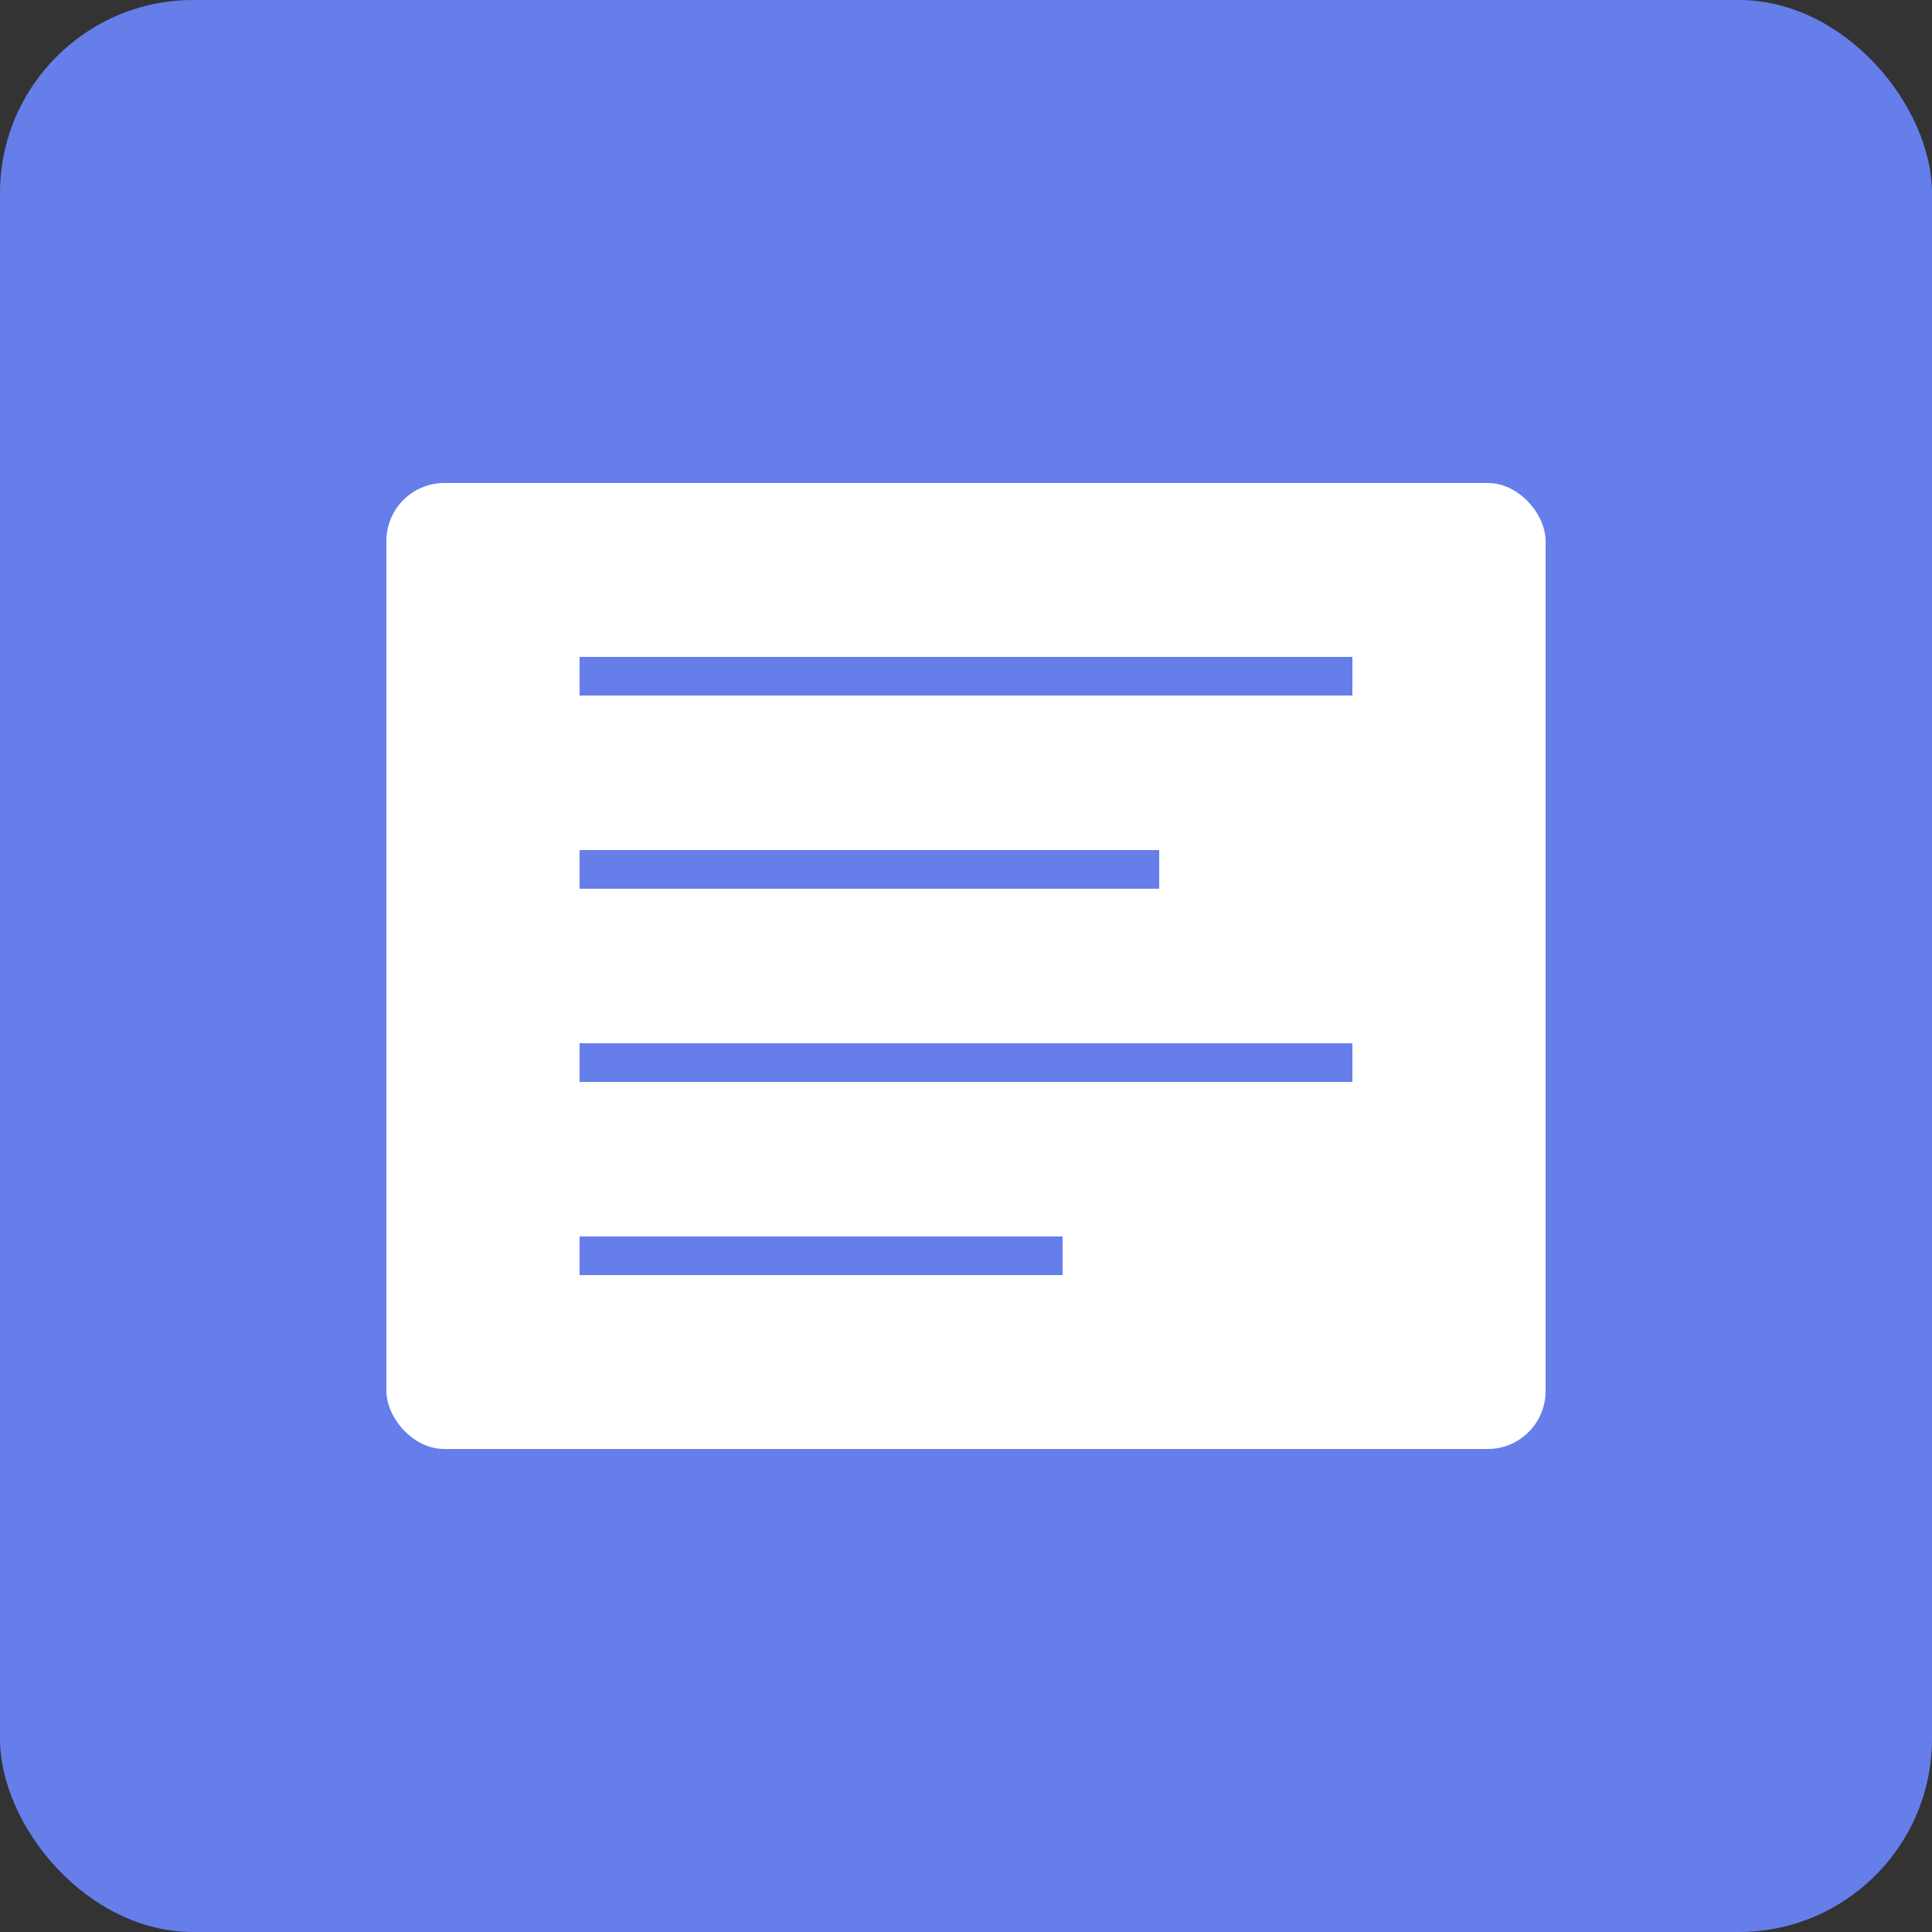 <svg xmlns="http://www.w3.org/2000/svg" viewBox="0 0 100 100">
  <rect x="0" y="0" width="100" height="100" fill="#333333" stroke="none"/>
  <rect width="100" height="100" fill="#667eea" rx="10"/>
  <rect x="20" y="25" width="60" height="50" fill="white" rx="3"/>
  <line x1="30" y1="35" x2="70" y2="35" stroke="#667eea" stroke-width="2"/>
  <line x1="30" y1="45" x2="60" y2="45" stroke="#667eea" stroke-width="2"/>
  <line x1="30" y1="55" x2="70" y2="55" stroke="#667eea" stroke-width="2"/>
  <line x1="30" y1="65" x2="55" y2="65" stroke="#667eea" stroke-width="2"/>
</svg>